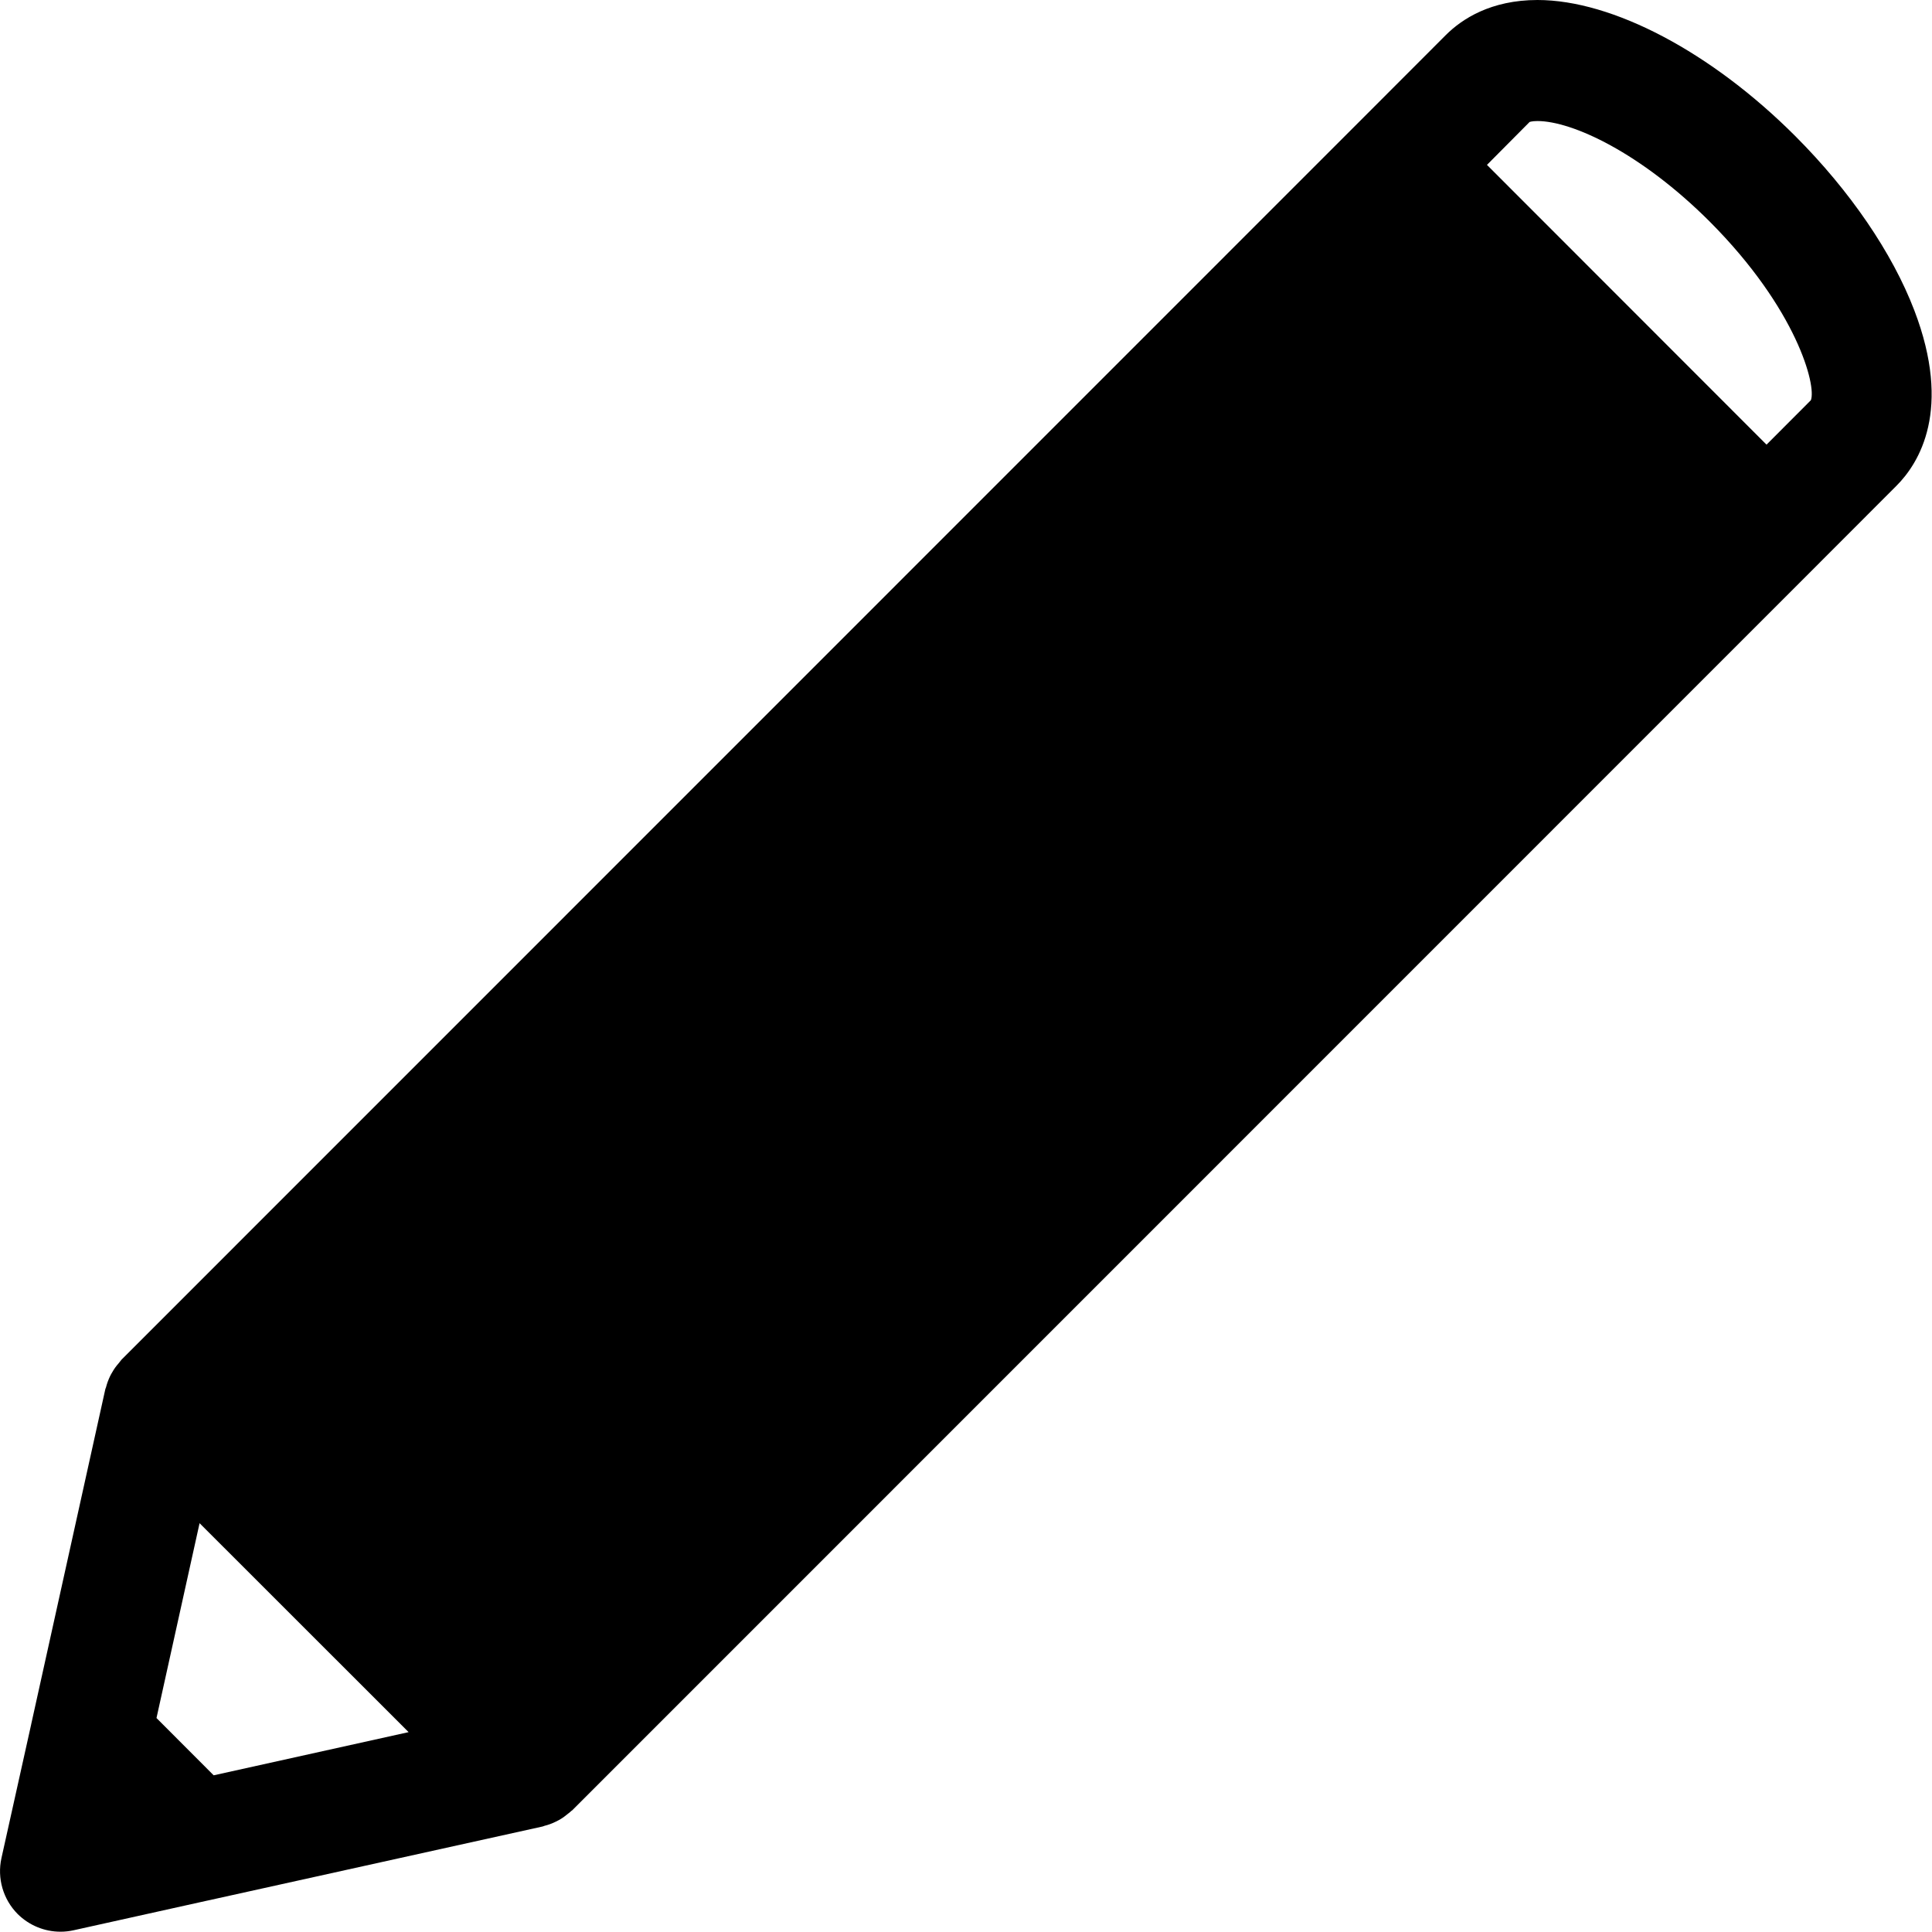 <svg width="20" height="20" viewBox="0 0 20 20" fill="none" xmlns="http://www.w3.org/2000/svg">
<path d="M19.817 3.213C19.589 2.617 19.152 1.977 18.586 1.41C17.717 0.54 16.694 0 15.916 0C15.433 0 15.133 0.197 14.967 0.363L14.066 1.265L1.258 14.075C1.255 14.078 1.254 14.081 1.251 14.084C1.243 14.093 1.235 14.103 1.228 14.113C1.202 14.142 1.18 14.173 1.161 14.207C1.153 14.219 1.147 14.232 1.14 14.245C1.122 14.283 1.107 14.322 1.097 14.363C1.095 14.369 1.091 14.375 1.09 14.382L0.323 17.849C0.323 17.85 0.323 17.85 0.323 17.85L0.015 19.235C-0.031 19.444 0.032 19.662 0.183 19.814C0.302 19.932 0.462 19.997 0.626 19.997C0.672 19.997 0.717 19.992 0.762 19.982L2.146 19.675H2.147L5.616 18.908C5.623 18.907 5.629 18.903 5.636 18.901C5.676 18.891 5.715 18.877 5.753 18.858C5.766 18.851 5.779 18.845 5.792 18.838C5.825 18.819 5.856 18.796 5.887 18.77C5.896 18.762 5.906 18.756 5.914 18.747C5.918 18.745 5.921 18.742 5.924 18.74L18.73 5.932L18.731 5.931L19.631 5.03C19.869 4.792 20.21 4.24 19.817 3.213ZM15.834 1.263C15.834 1.263 15.857 1.253 15.916 1.253C16.273 1.253 16.984 1.579 17.7 2.295C18.603 3.201 18.805 3.996 18.746 4.143L18.287 4.603L15.393 1.707L15.834 1.263ZM2.212 18.378L1.62 17.785L2.066 15.768L4.23 17.931L2.212 18.378Z" fill="black"/>
</svg>
